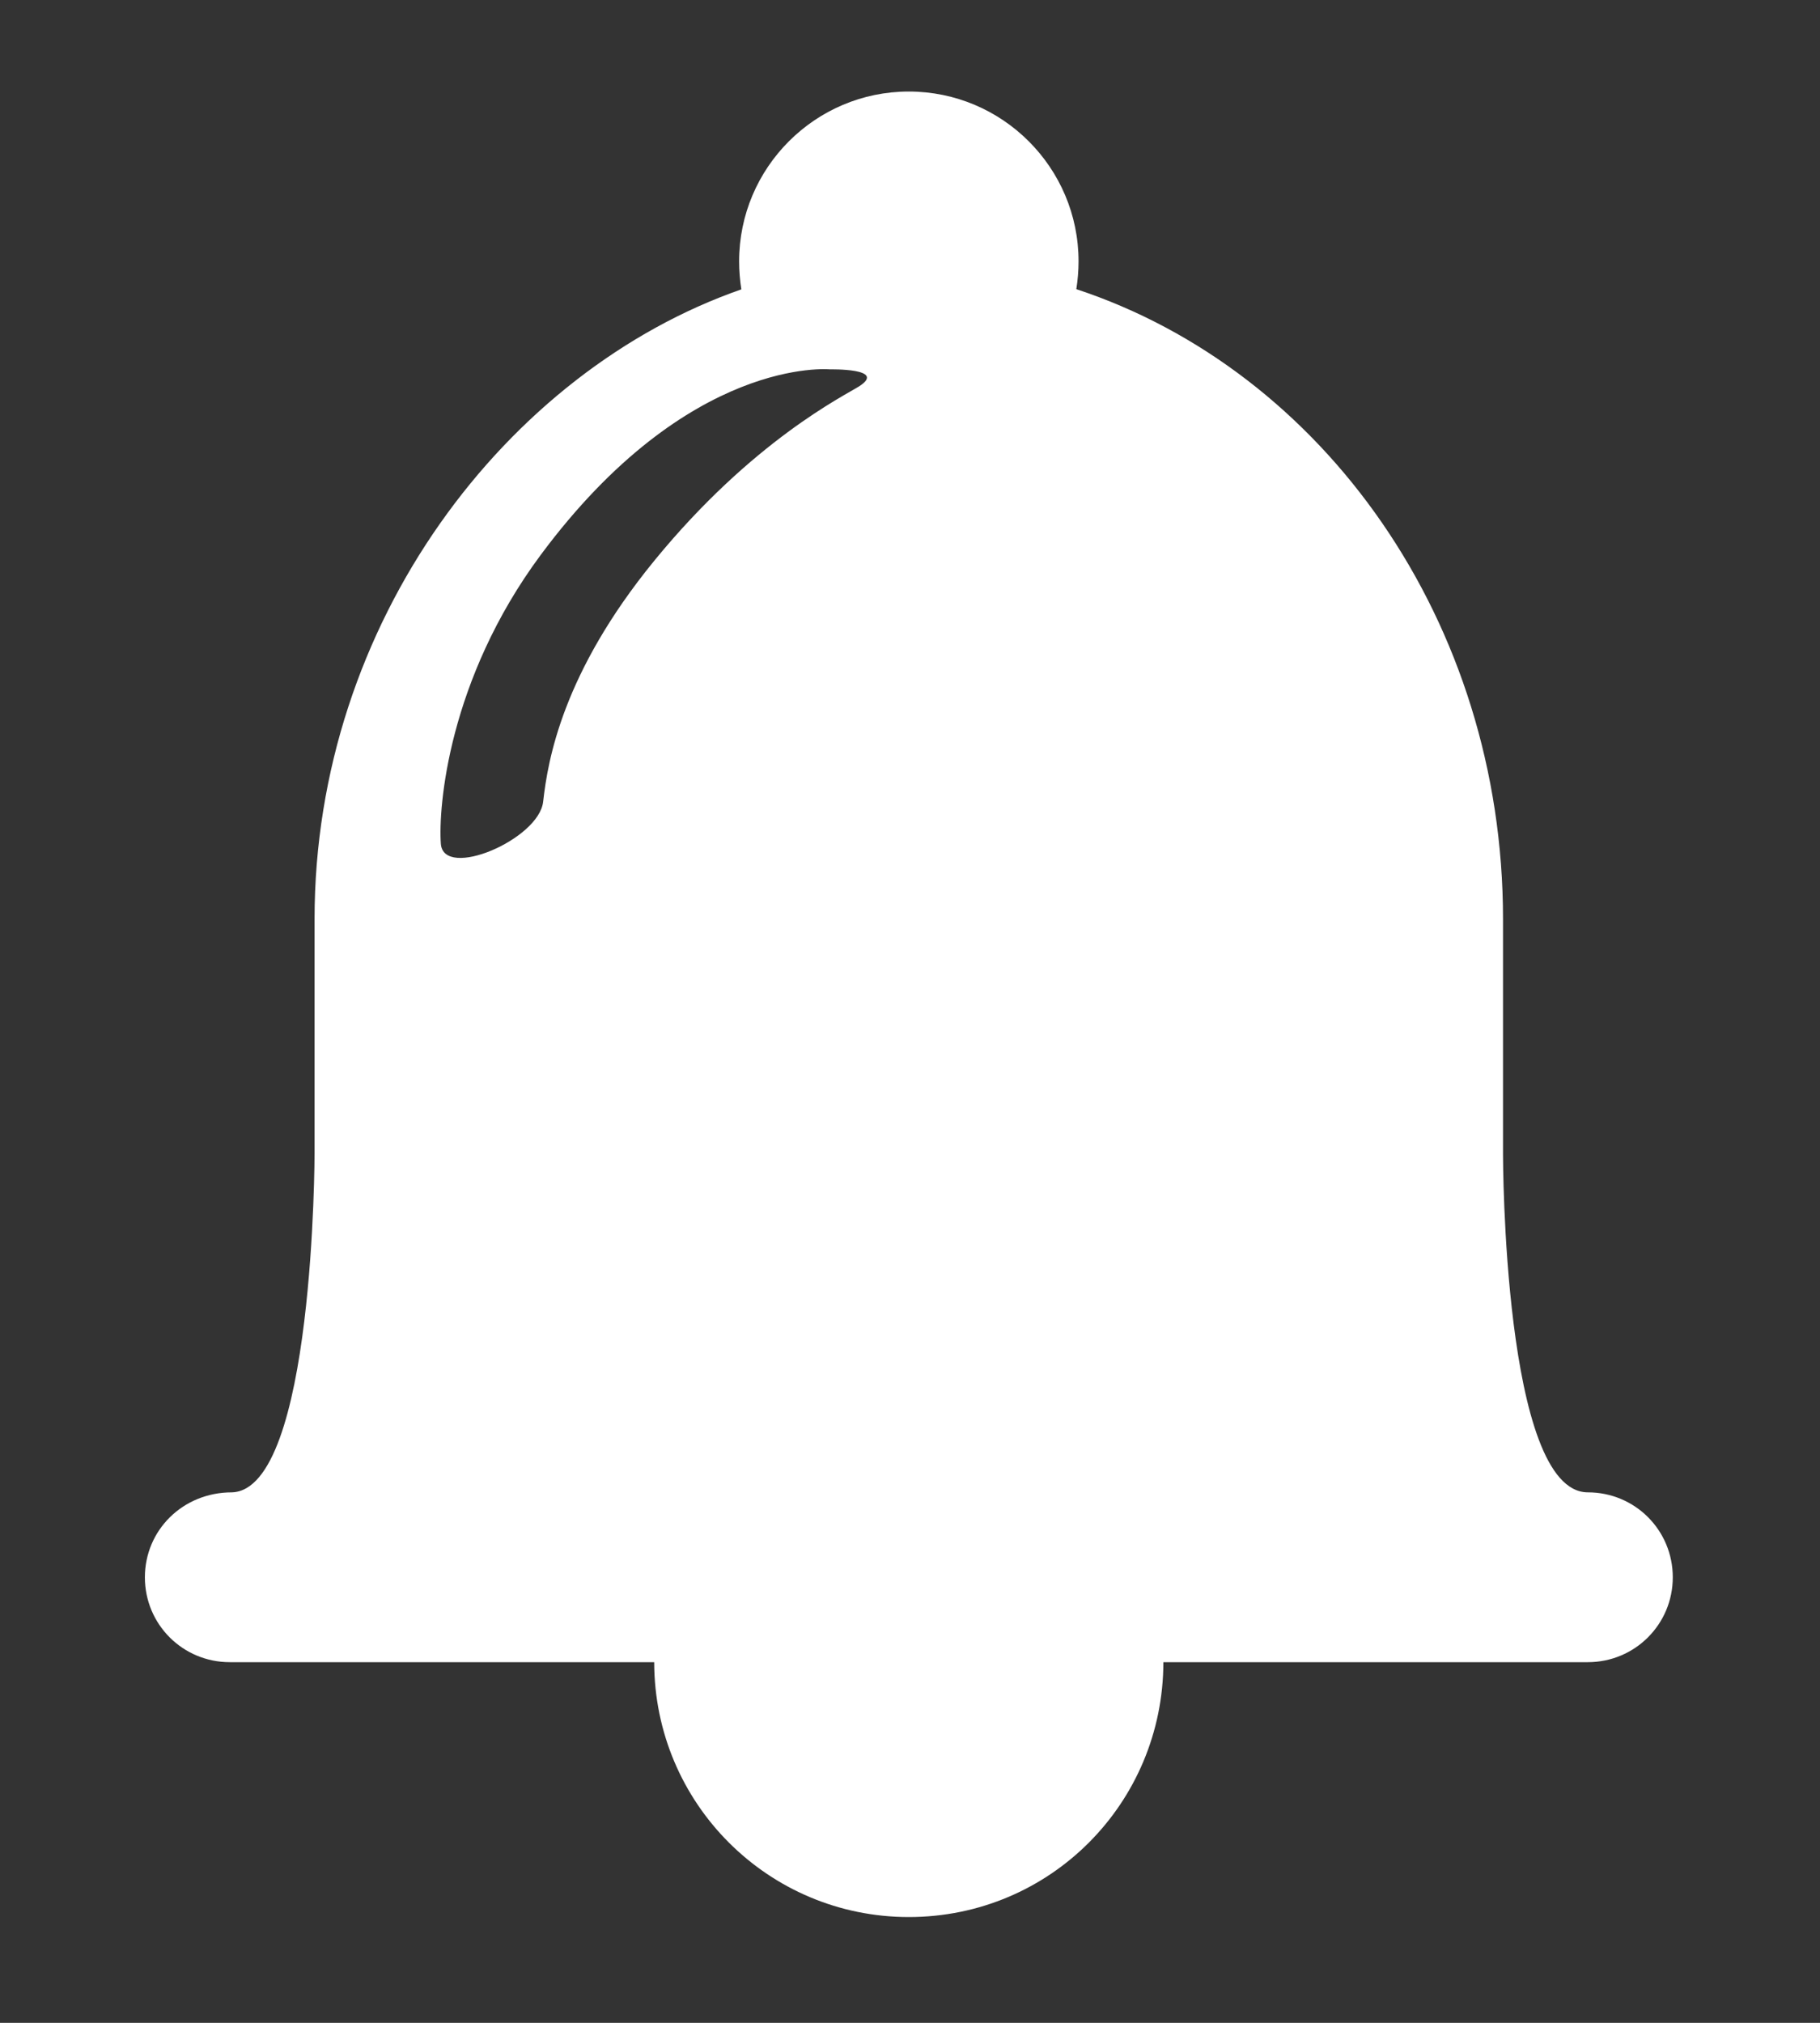 <svg width="18" height="20" viewBox="0 0 18 20" fill="none" xmlns="http://www.w3.org/2000/svg">
<rect x="0" y="0" width="18" height="20" fill="#333333" stroke="none"/>
<g clip-path="url(#clip0_1540_13242)">
<path d="M15.704 14.755C14.865 14.755 14.865 11.42 14.865 11.42V9.087C14.865 6.146 13.086 3.664 10.645 2.859C10.659 2.769 10.667 2.678 10.667 2.584C10.667 1.658 9.914 0.905 8.988 0.905C8.063 0.905 7.31 1.658 7.31 2.584C7.31 2.678 7.318 2.771 7.332 2.861C5.015 3.668 3.111 6.15 3.111 9.087V11.398C3.111 11.398 3.111 14.729 2.294 14.755C1.806 14.755 1.433 15.131 1.433 15.595C1.433 16.061 1.808 16.434 2.272 16.434H6.47C6.472 17.831 7.599 18.954 8.988 18.954C10.386 18.954 11.504 17.828 11.506 16.434H15.704C16.17 16.434 16.544 16.059 16.544 15.595C16.544 15.129 16.17 14.755 15.704 14.755ZM5.372 7.925C5.332 8.3 4.386 8.702 4.36 8.342C4.334 7.983 4.432 6.722 5.346 5.489C6.812 3.513 8.209 3.652 8.209 3.652C8.209 3.652 8.775 3.64 8.498 3.819C8.354 3.911 7.442 4.355 6.47 5.545C5.565 6.652 5.418 7.513 5.372 7.925Z" fill="white"/>
</g>
<defs>
<clipPath id="clip0_1540_13242">
<rect width="17" height="18.889" fill="white" transform="translate(0.5 0.556)"/>
</clipPath>
</defs>
</svg>
